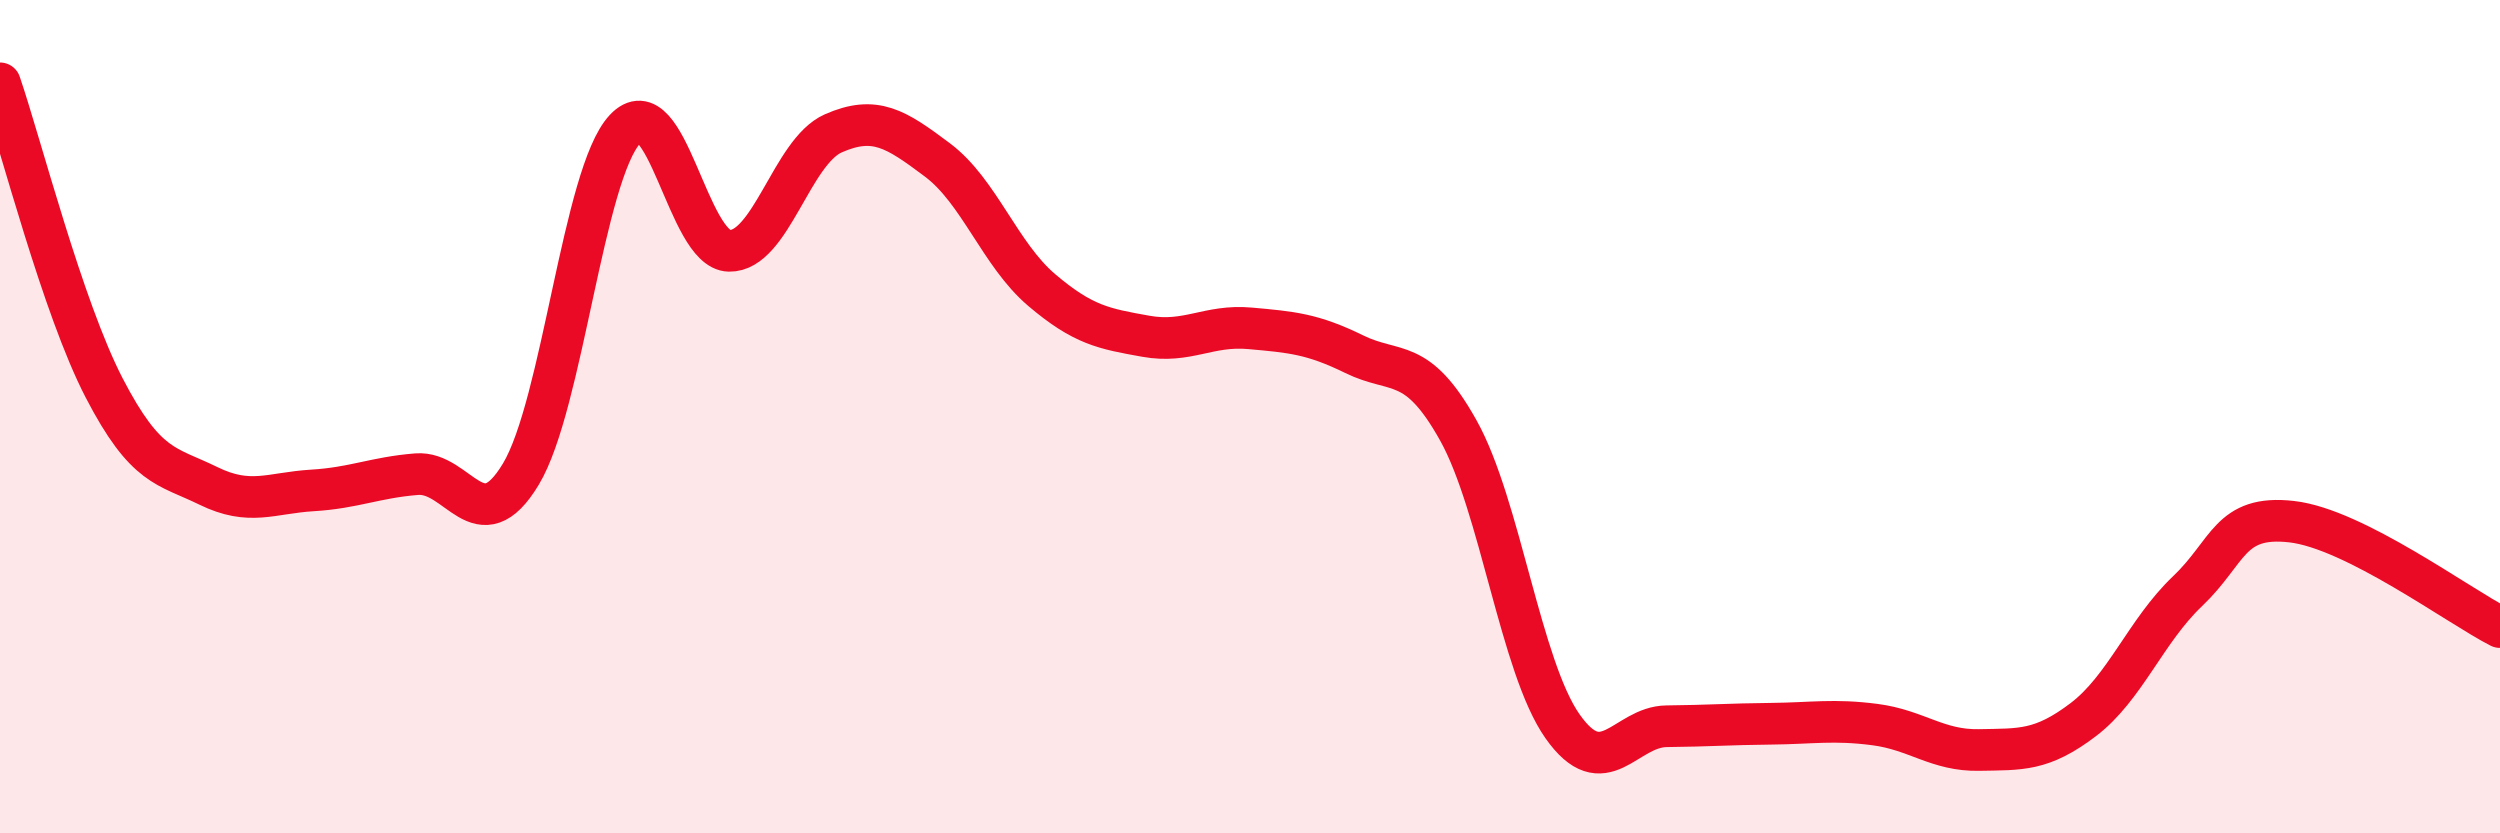 
    <svg width="60" height="20" viewBox="0 0 60 20" xmlns="http://www.w3.org/2000/svg">
      <path
        d="M 0,2 C 0.5,3.46 1.5,7.38 2.5,9.31 C 3.5,11.24 4,11.17 5,11.66 C 6,12.15 6.5,11.83 7.5,11.77 C 8.5,11.71 9,11.46 10,11.38 C 11,11.3 11.5,13.04 12.5,11.38 C 13.5,9.72 14,4.17 15,3.1 C 16,2.03 16.5,6 17.5,6.02 C 18.5,6.04 19,3.64 20,3.2 C 21,2.76 21.5,3.09 22.5,3.84 C 23.5,4.59 24,6.11 25,6.96 C 26,7.81 26.5,7.89 27.5,8.07 C 28.5,8.25 29,7.79 30,7.88 C 31,7.97 31.5,8.01 32.5,8.5 C 33.5,8.99 34,8.54 35,10.33 C 36,12.12 36.5,16.01 37.5,17.43 C 38.5,18.85 39,17.44 40,17.43 C 41,17.42 41.5,17.38 42.5,17.37 C 43.5,17.36 44,17.26 45,17.39 C 46,17.52 46.5,18.02 47.5,18 C 48.5,17.98 49,18.03 50,17.27 C 51,16.51 51.5,15.14 52.5,14.19 C 53.5,13.24 53.5,12.35 55,12.52 C 56.5,12.69 59,14.54 60,15.05L60 20L0 20Z"
        fill="#EB0A25"
        opacity="0.1"
        stroke-linecap="round"
        stroke-linejoin="round"
      />
      <path
        d="M 0,2 C 0.5,3.46 1.5,7.38 2.5,9.31 C 3.5,11.24 4,11.17 5,11.66 C 6,12.15 6.5,11.83 7.5,11.77 C 8.5,11.71 9,11.46 10,11.38 C 11,11.3 11.5,13.04 12.5,11.38 C 13.5,9.72 14,4.17 15,3.1 C 16,2.03 16.5,6 17.5,6.02 C 18.5,6.04 19,3.64 20,3.2 C 21,2.76 21.5,3.09 22.5,3.84 C 23.5,4.59 24,6.11 25,6.96 C 26,7.81 26.5,7.89 27.5,8.07 C 28.5,8.25 29,7.79 30,7.88 C 31,7.97 31.5,8.01 32.5,8.5 C 33.5,8.99 34,8.54 35,10.33 C 36,12.12 36.5,16.01 37.5,17.43 C 38.5,18.85 39,17.44 40,17.43 C 41,17.42 41.5,17.38 42.5,17.37 C 43.5,17.36 44,17.26 45,17.39 C 46,17.52 46.5,18.02 47.5,18 C 48.5,17.98 49,18.03 50,17.27 C 51,16.51 51.5,15.14 52.5,14.19 C 53.5,13.24 53.5,12.35 55,12.52 C 56.5,12.69 59,14.54 60,15.05"
        stroke="#EB0A25"
        stroke-width="1"
        fill="none"
        stroke-linecap="round"
        stroke-linejoin="round"
      />
    </svg>
  